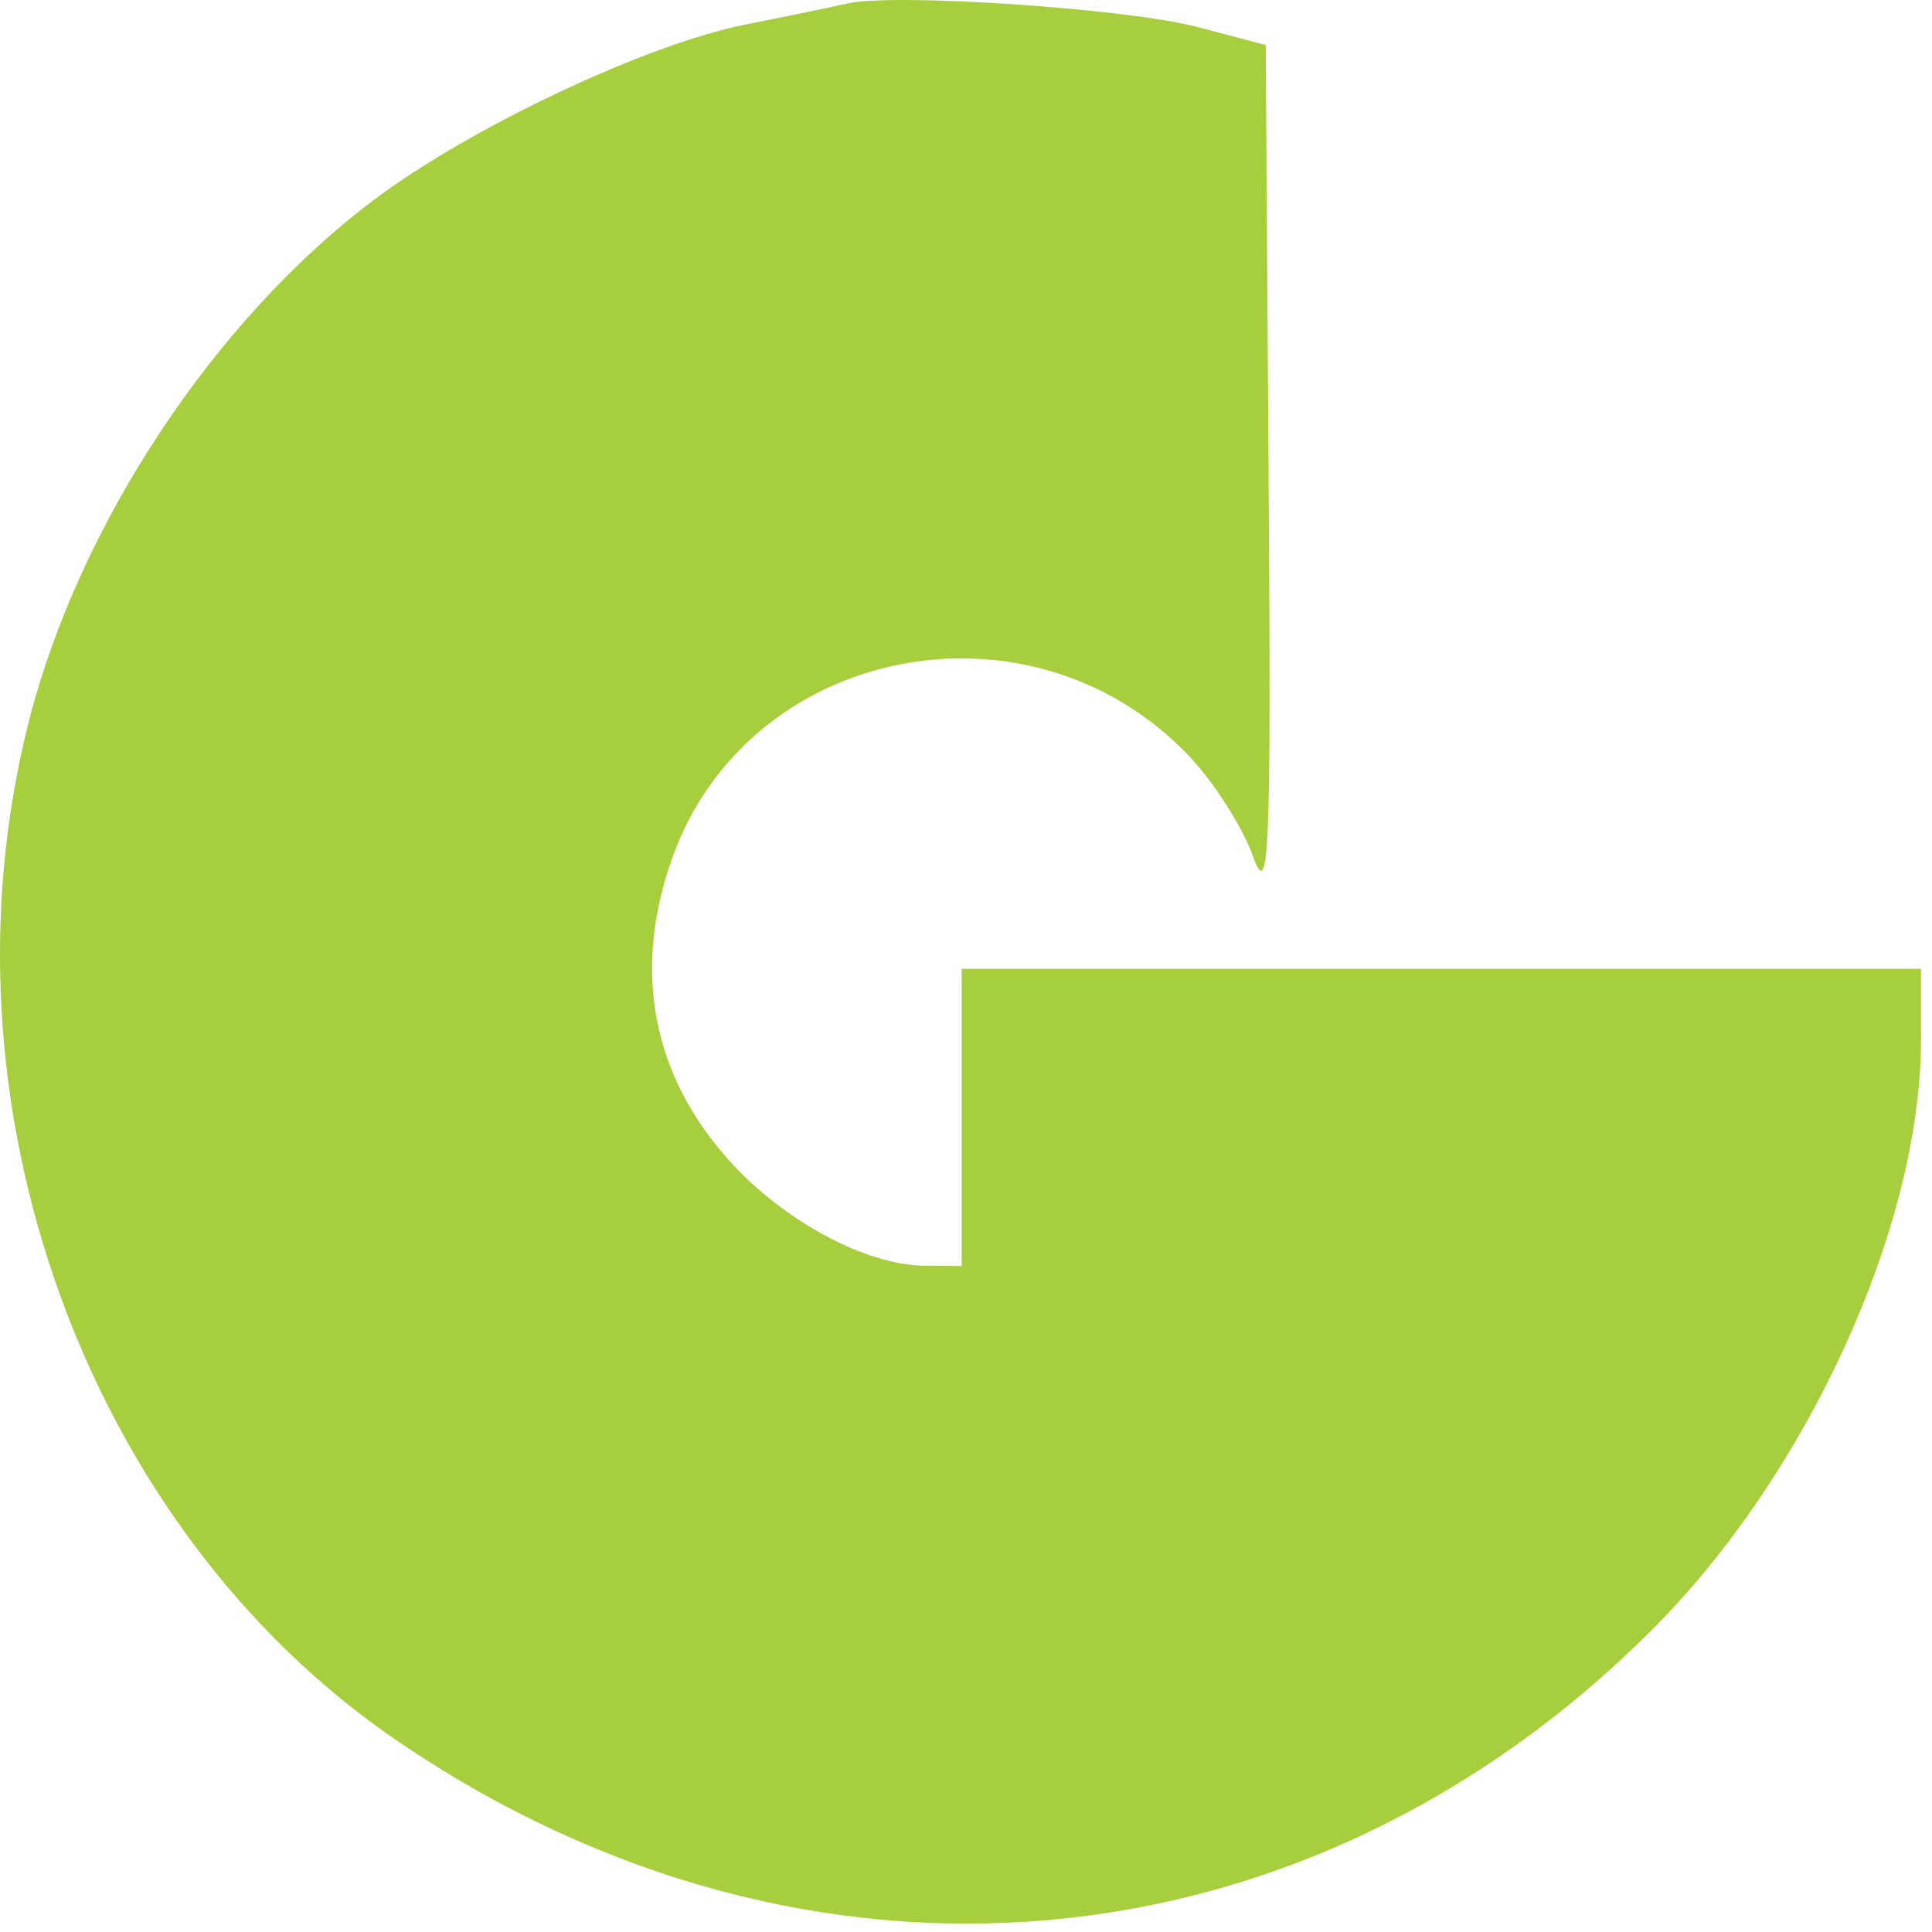 <svg width="143" height="143" viewBox="0 0 143 143" fill="none" xmlns="http://www.w3.org/2000/svg">
<path fill-rule="evenodd" clip-rule="evenodd" d="M62.684 0.262C61.584 0.516 58.209 1.216 55.184 1.815C47.843 3.271 34.762 9.45 27.618 14.837C15.869 23.696 5.864 38.814 2.156 53.314C-5.078 81.599 6.353 113.201 29.505 128.923C59.817 149.507 96.597 146.247 122.203 120.705C133.786 109.151 142.184 90.772 142.184 76.975V71.705H106.684H71.184V82.705V93.705L68.434 93.683C64.097 93.648 58.011 90.38 54.001 85.932C48.28 79.588 46.804 71.868 49.727 63.584C55.315 47.746 76.238 43.578 88.009 55.958C89.837 57.881 91.959 61.198 92.722 63.33C93.952 66.762 94.087 63.551 93.898 35.27L93.684 3.335L88.684 2.01C83.463 0.626 66.143 -0.538 62.684 0.262Z" fill="#A6CE3D"/>
</svg>
